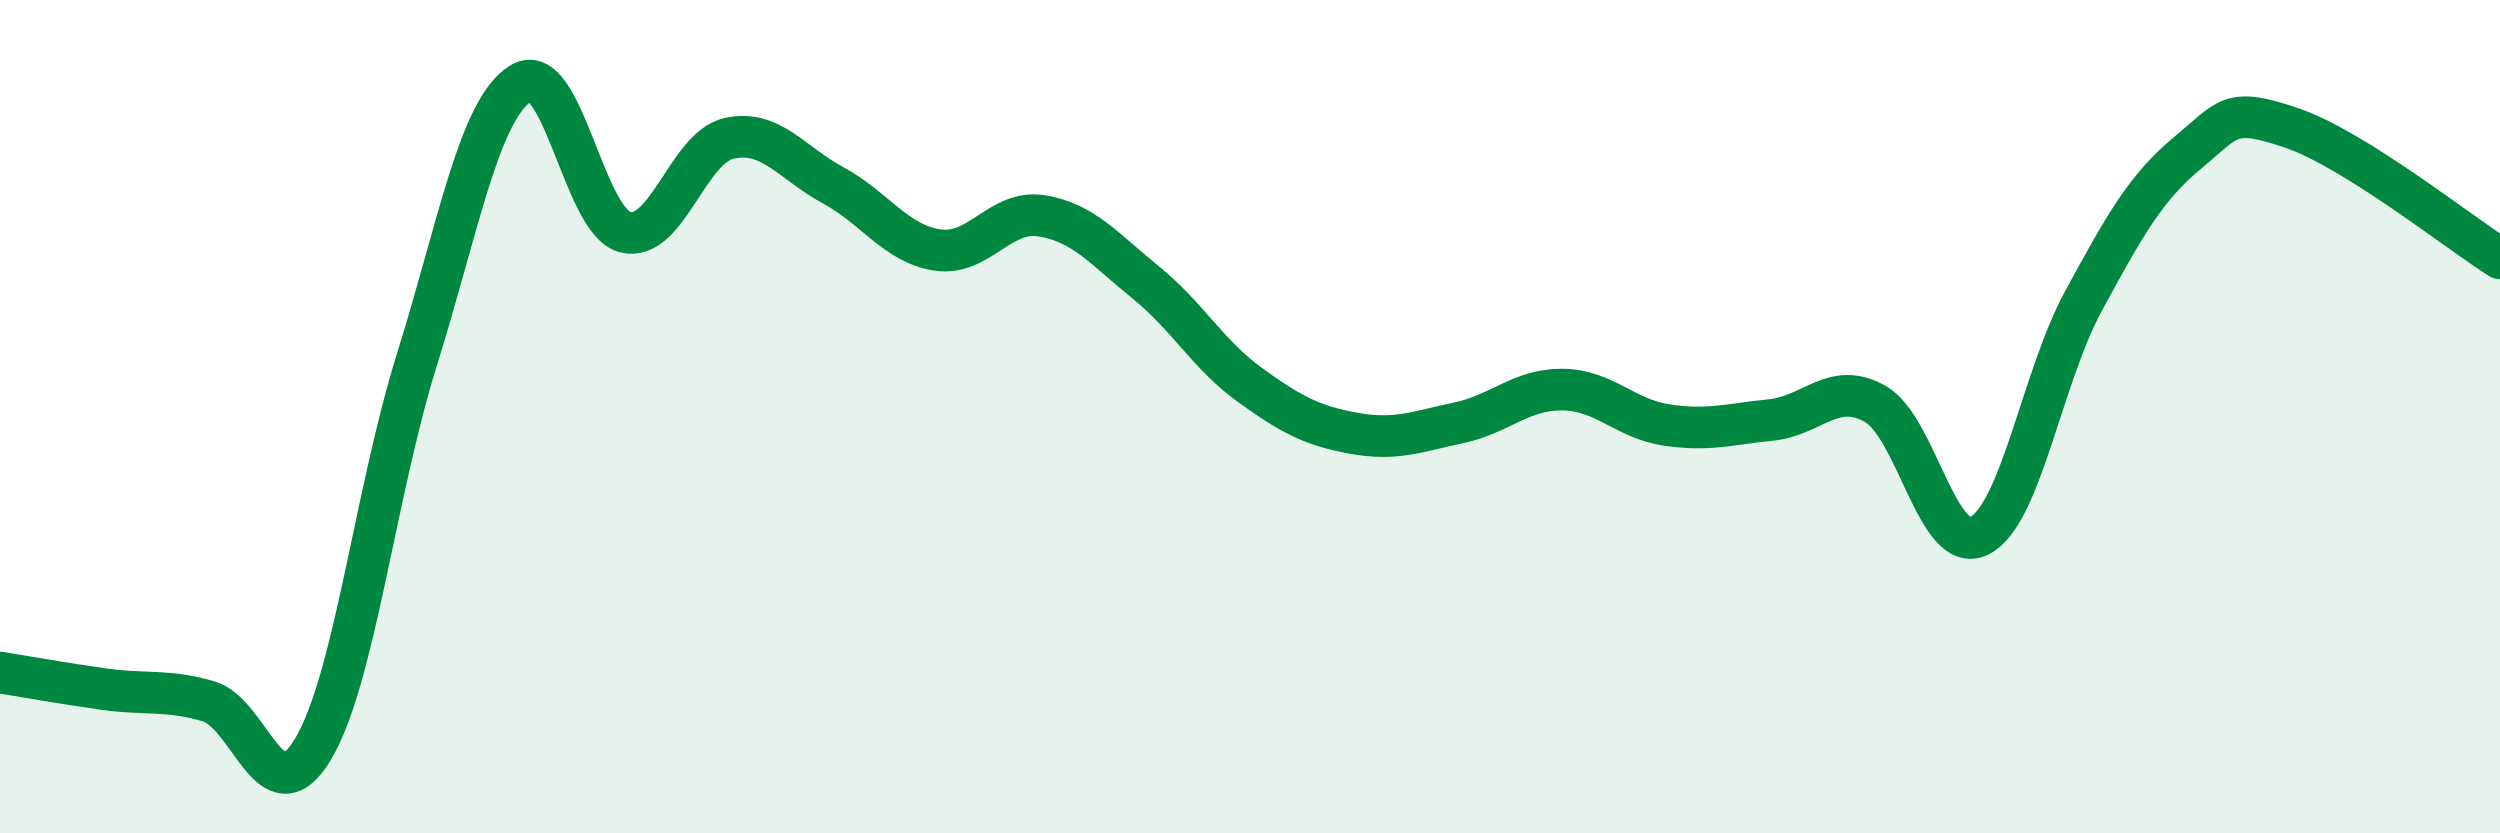 
    <svg width="60" height="20" viewBox="0 0 60 20" xmlns="http://www.w3.org/2000/svg">
      <path
        d="M 0,16.14 C 0.5,16.22 1.5,16.4 2.5,16.54 C 3.5,16.68 4,16.54 5,16.83 C 6,17.12 6.5,19.64 7.5,18 C 8.5,16.36 9,11.85 10,8.65 C 11,5.45 11.5,2.62 12.5,2 C 13.5,1.38 14,5.31 15,5.57 C 16,5.83 16.5,3.54 17.5,3.32 C 18.5,3.1 19,3.91 20,4.45 C 21,4.99 21.5,5.85 22.5,6 C 23.5,6.15 24,5.02 25,5.18 C 26,5.34 26.5,5.97 27.5,6.78 C 28.5,7.59 29,8.52 30,9.24 C 31,9.96 31.5,10.22 32.5,10.4 C 33.5,10.58 34,10.36 35,10.15 C 36,9.94 36.5,9.34 37.5,9.35 C 38.5,9.36 39,10.05 40,10.2 C 41,10.35 41.5,10.18 42.5,10.08 C 43.5,9.98 44,9.13 45,9.69 C 46,10.25 46.5,13.35 47.5,12.86 C 48.5,12.37 49,9.07 50,7.23 C 51,5.39 51.5,4.5 52.5,3.67 C 53.5,2.84 53.5,2.56 55,3.07 C 56.5,3.58 59,5.57 60,6.2L60 20L0 20Z"
        fill="#008740"
        opacity="0.1"
        stroke-linecap="round"
        stroke-linejoin="round"
      />
      <path
        d="M 0,16.14 C 0.5,16.22 1.5,16.4 2.5,16.54 C 3.5,16.68 4,16.54 5,16.83 C 6,17.12 6.5,19.64 7.5,18 C 8.5,16.36 9,11.85 10,8.65 C 11,5.45 11.5,2.62 12.5,2 C 13.5,1.38 14,5.31 15,5.57 C 16,5.83 16.5,3.54 17.5,3.32 C 18.5,3.1 19,3.91 20,4.45 C 21,4.99 21.5,5.85 22.5,6 C 23.5,6.15 24,5.02 25,5.18 C 26,5.34 26.5,5.97 27.5,6.78 C 28.5,7.59 29,8.52 30,9.24 C 31,9.96 31.5,10.22 32.5,10.4 C 33.5,10.58 34,10.36 35,10.15 C 36,9.94 36.5,9.34 37.5,9.35 C 38.5,9.36 39,10.05 40,10.2 C 41,10.35 41.5,10.18 42.5,10.08 C 43.5,9.98 44,9.13 45,9.69 C 46,10.25 46.5,13.35 47.5,12.86 C 48.5,12.37 49,9.07 50,7.23 C 51,5.39 51.5,4.5 52.5,3.67 C 53.5,2.84 53.5,2.56 55,3.07 C 56.5,3.58 59,5.57 60,6.2"
        stroke="#008740"
        stroke-width="1"
        fill="none"
        stroke-linecap="round"
        stroke-linejoin="round"
      />
    </svg>
  